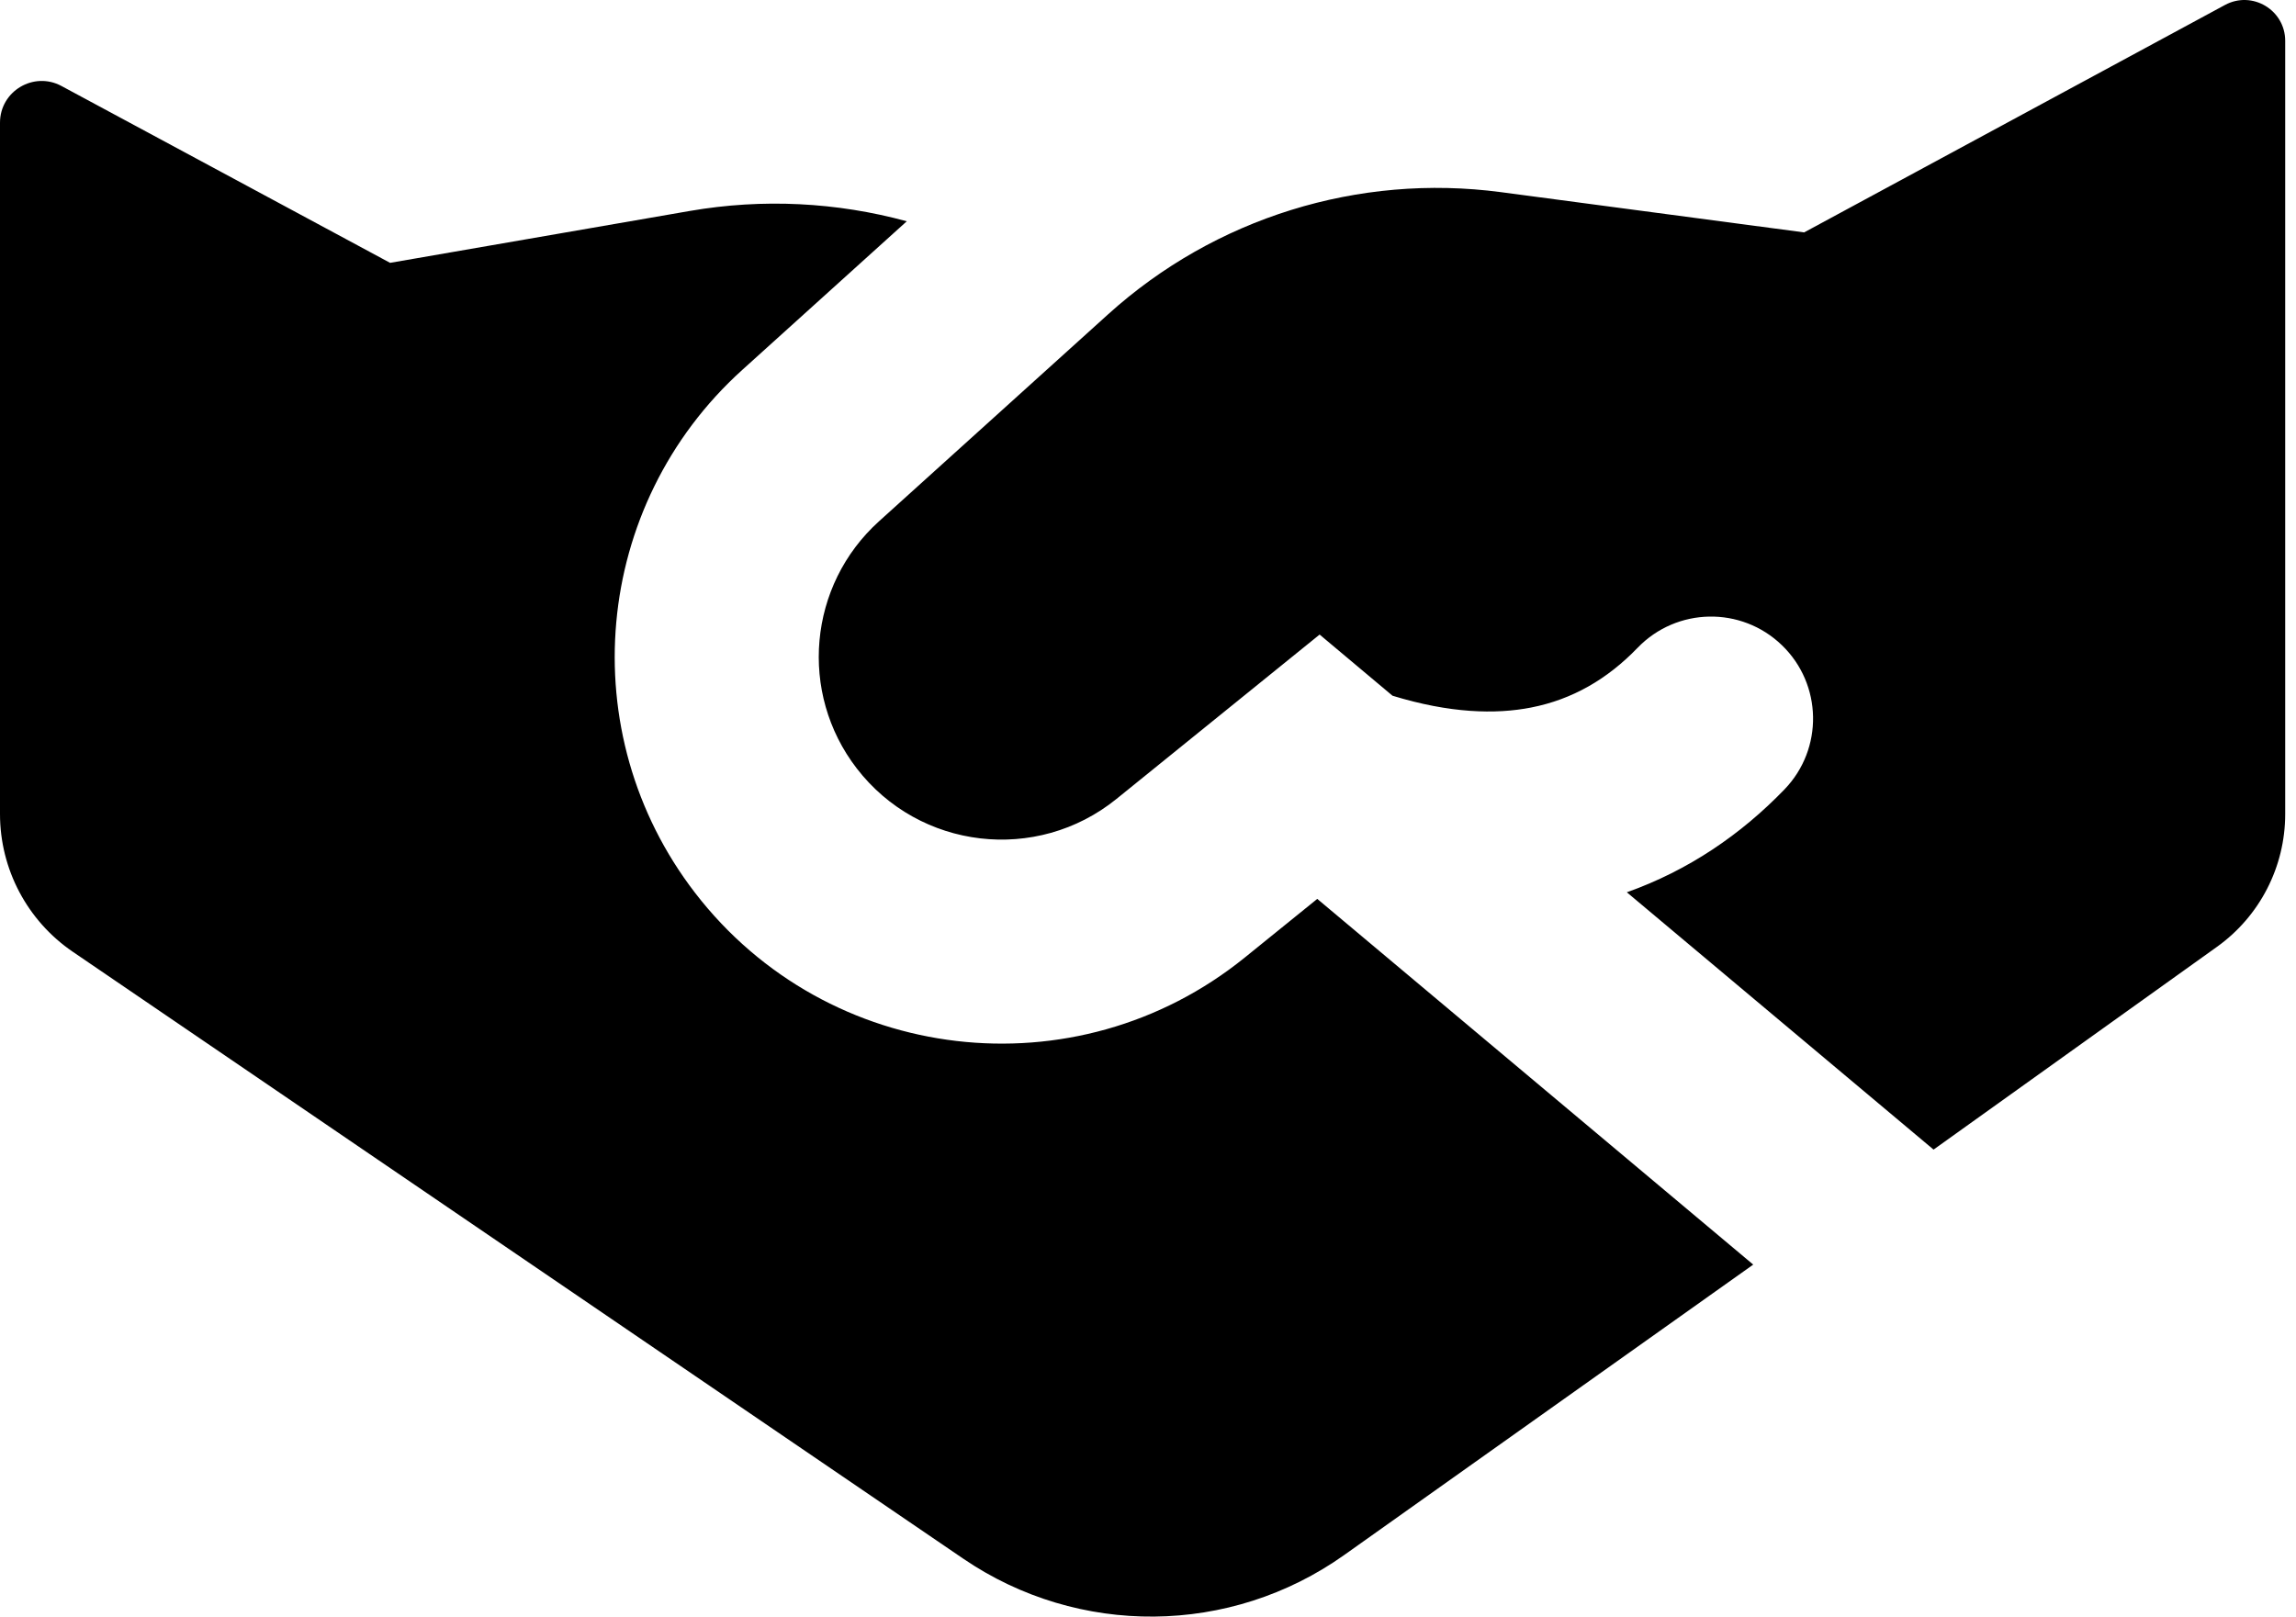 <svg width="142" height="100" viewBox="0 0 142 100" fill="none" xmlns="http://www.w3.org/2000/svg">
<path fill-rule="evenodd" clip-rule="evenodd" d="M54.362 32.248L68.538 19.438C75.134 13.478 84.016 10.717 92.829 11.886L111.58 14.376L137.608 0.307C139.289 -0.602 141.332 0.616 141.332 2.527V50.359C141.332 53.617 139.761 56.674 137.112 58.569L119.584 71.112L100.614 55.195C104.425 53.843 107.679 51.615 110.365 48.83C112.784 46.321 112.711 42.327 110.202 39.908C107.695 37.489 103.7 37.562 101.281 40.071C99.404 42.018 97.234 43.269 94.695 43.766C92.482 44.199 89.665 44.121 86.122 43.036L81.614 39.253L69.051 49.42C64.115 53.414 56.859 52.561 52.985 47.53C49.387 42.857 49.986 36.203 54.362 32.248ZM45.902 22.886L56.081 13.688C51.759 12.509 47.181 12.267 42.658 13.05L24.127 16.259L3.801 5.319C2.083 4.395 0 5.639 0 7.59L0 50.355C0 53.766 1.686 56.956 4.505 58.877L59.573 96.416C66.702 101.276 76.102 101.186 83.136 96.19L108.431 78.226L81.469 55.604L76.989 59.229C66.544 67.683 51.186 65.876 42.987 55.229C35.371 45.339 36.64 31.255 45.902 22.886Z" fill="black"/>
</svg>
